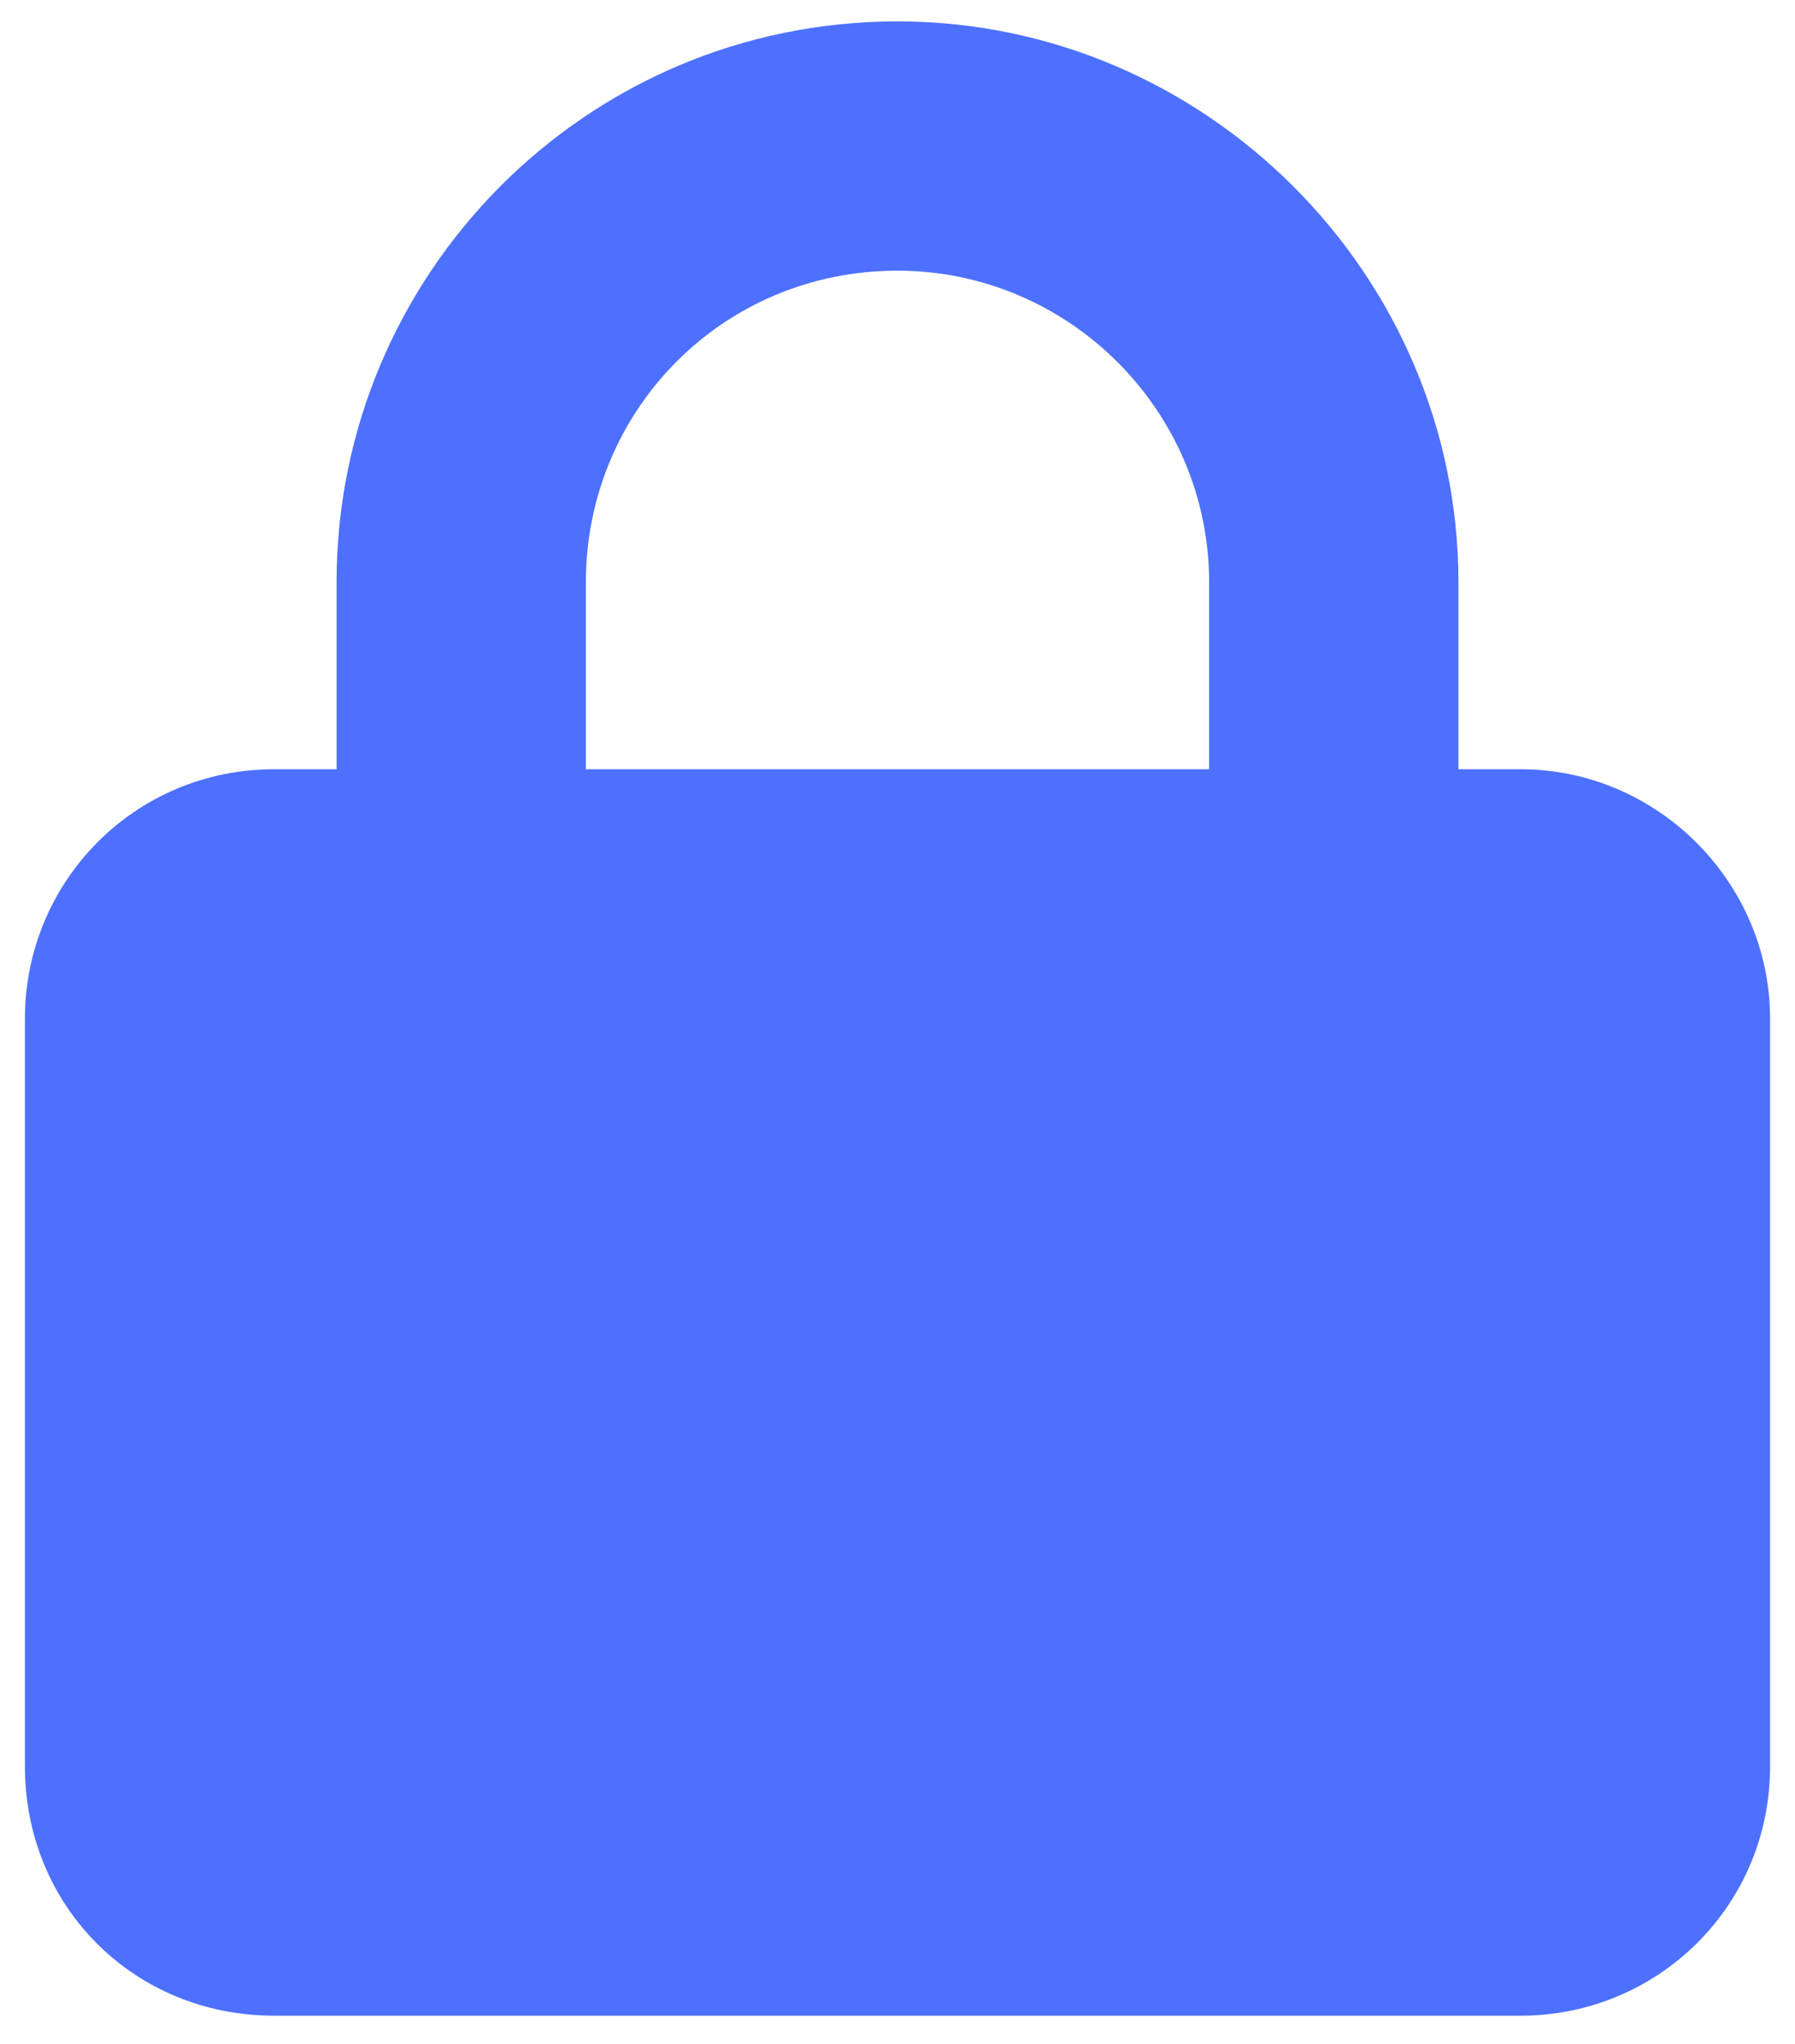 <svg xmlns="http://www.w3.org/2000/svg" width="36" height="41" viewBox="0 0 36 41" fill="none"><path d="M11.75 11.679V15.429H24.25V11.679C24.25 8.241 21.438 5.429 18 5.429C14.484 5.429 11.75 8.241 11.75 11.679ZM6.75 15.429V11.679C6.75 5.507 11.75 0.429 18 0.429C24.172 0.429 29.25 5.507 29.25 11.679V15.429H30.5C33.234 15.429 35.5 17.694 35.5 20.429V35.429C35.5 38.241 33.234 40.429 30.5 40.429H5.5C2.688 40.429 0.5 38.241 0.5 35.429V20.429C0.5 17.694 2.688 15.429 5.5 15.429H6.75Z" fill="#4D70FF"></path></svg>